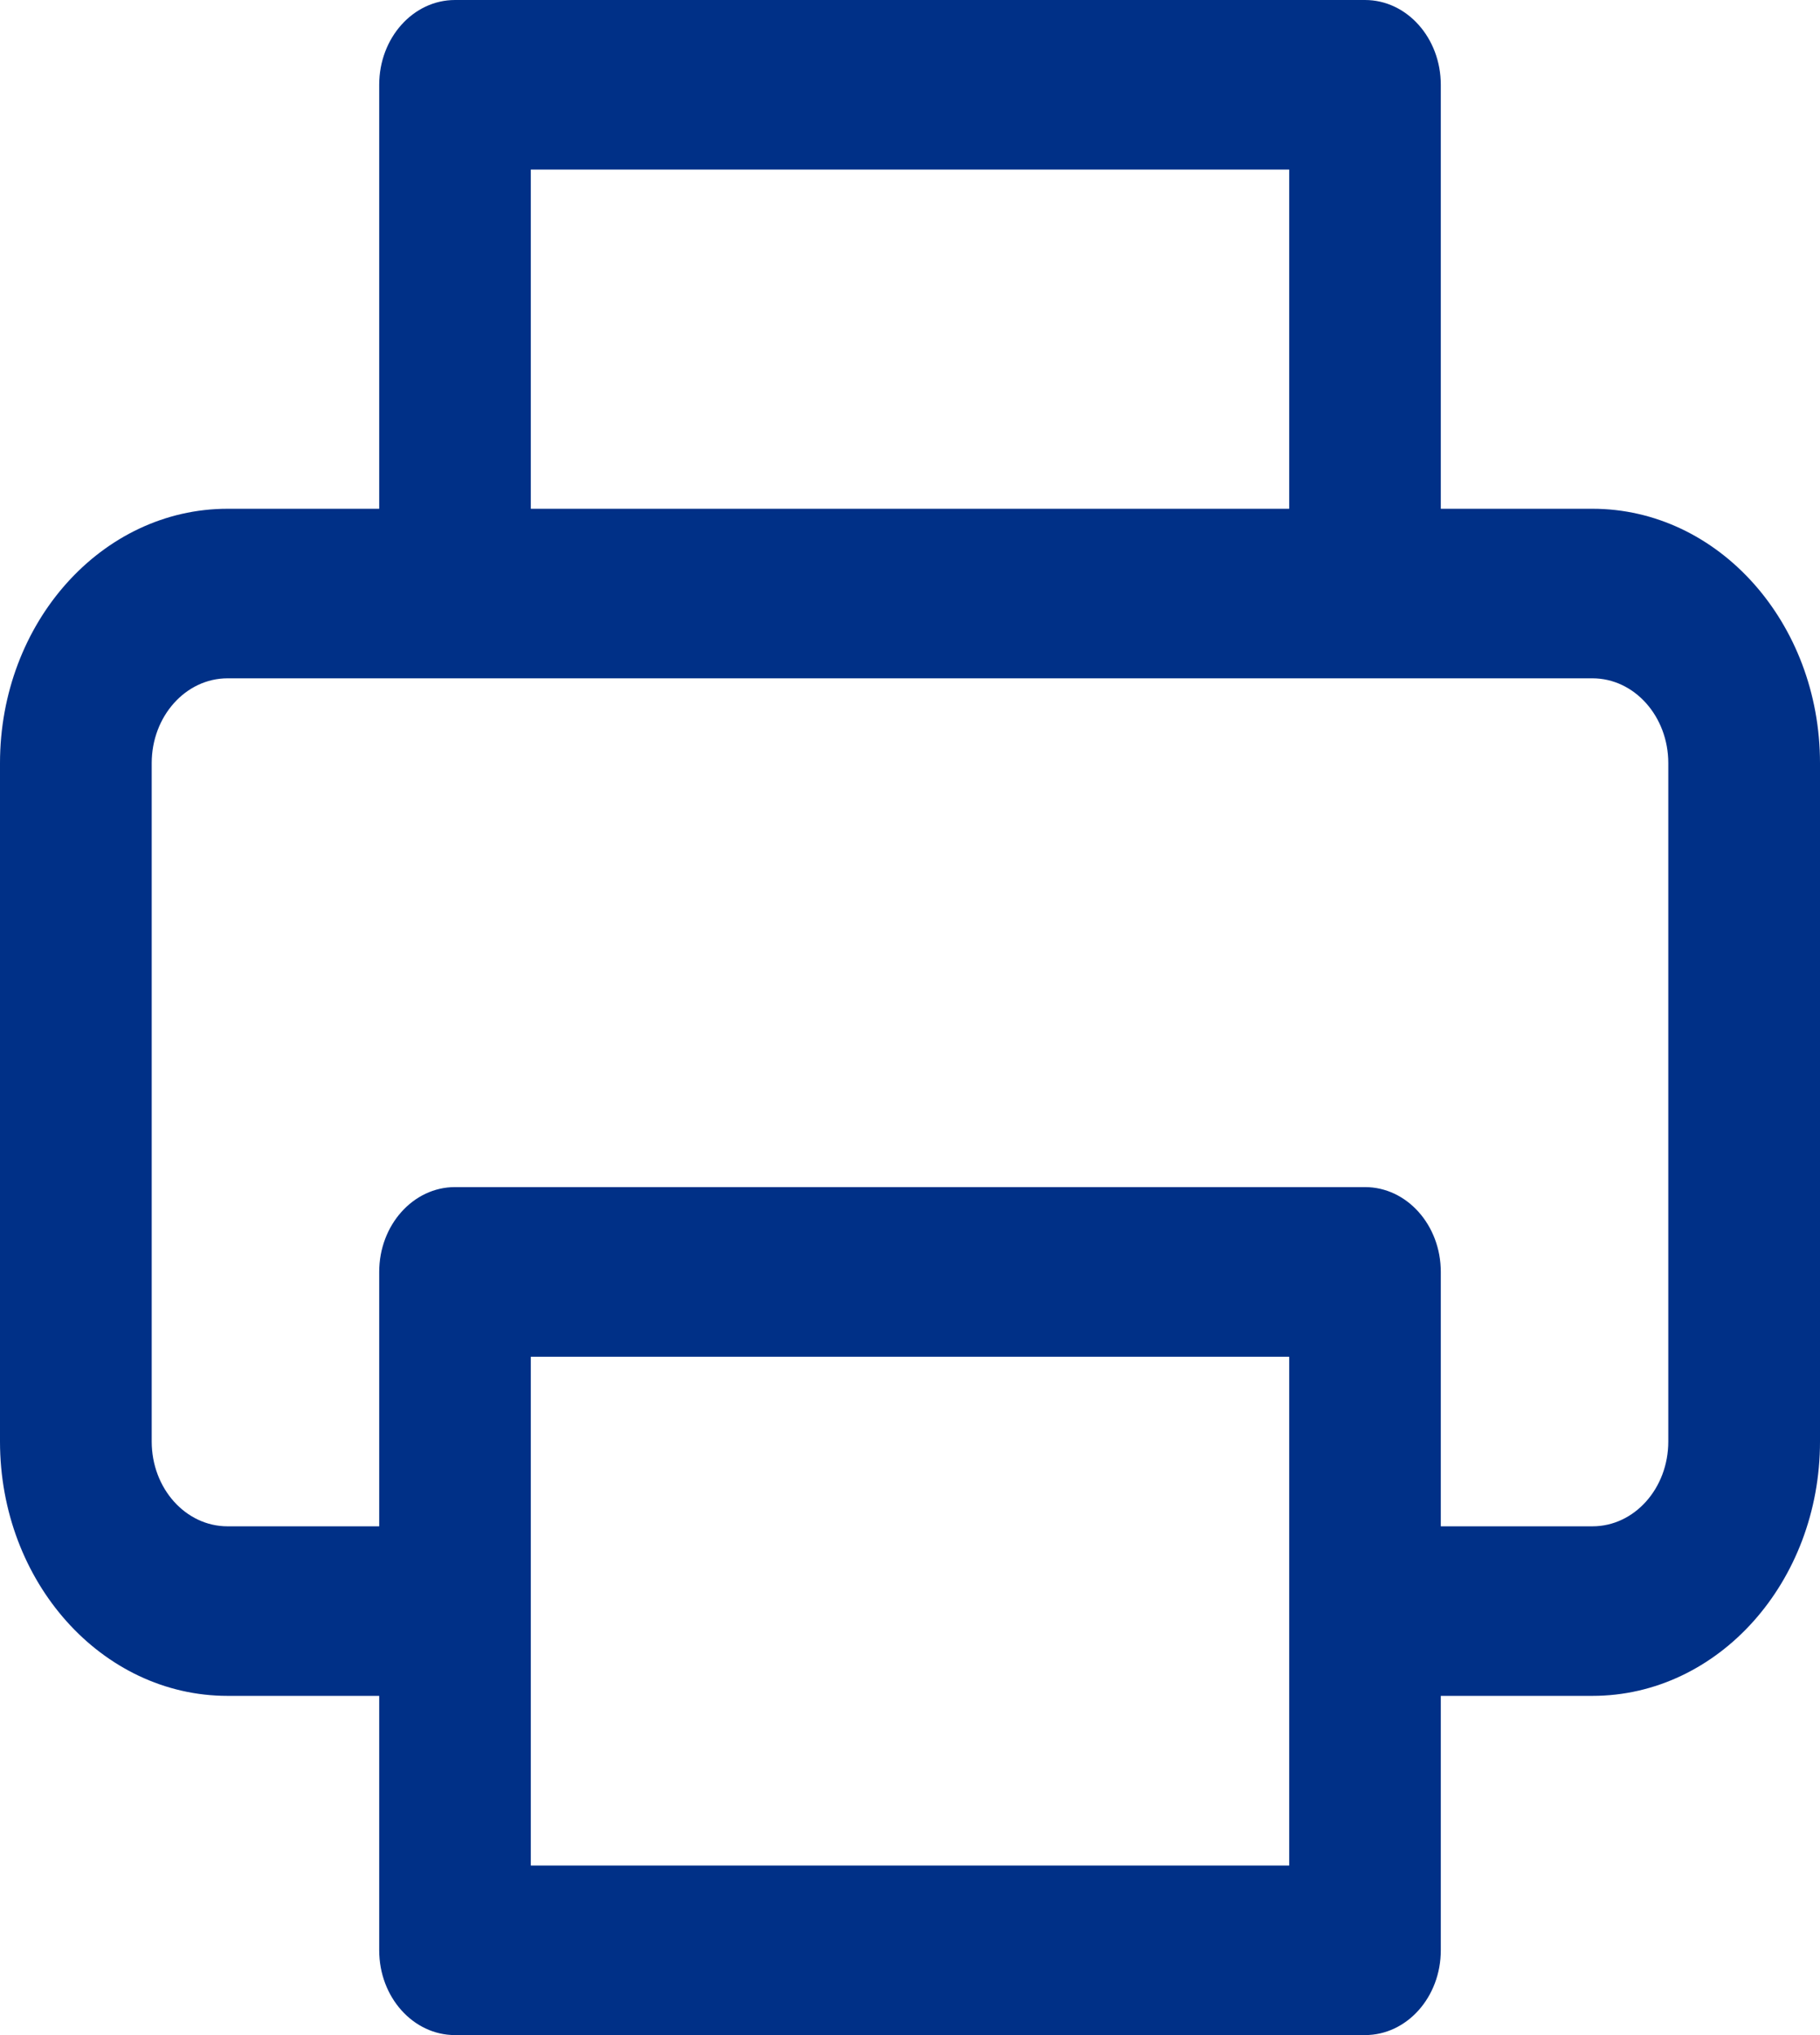 <svg xmlns="http://www.w3.org/2000/svg" width="17" height="19" viewBox="0 0 17 19">
    <path fill="#003087" fill-rule="nonzero" d="M14.875 4.75h-1.417V.792c0-.438-.317-.792-.708-.792h-8.5c-.391 0-.708.354-.708.792V4.75H2.125C.951 4.75 0 5.813 0 7.125v6.333c0 1.312.951 2.375 2.125 2.375h1.417v2.375c0 .438.317.792.708.792h8.5c.391 0 .708-.354.708-.792v-2.375h1.417c1.174 0 2.125-1.063 2.125-2.375V7.125c0-1.312-.951-2.375-2.125-2.375zM4.958 1.583h7.084V4.75H4.958V1.583zm7.084 15.834H4.958v-4.75h7.084v4.75zm3.541-3.959c0 .438-.317.792-.708.792h-1.417v-2.375c0-.437-.317-.792-.708-.792h-8.5c-.391 0-.708.355-.708.792v2.375H2.125c-.391 0-.708-.354-.708-.792V7.125c0-.437.317-.792.708-.792h12.75c.391 0 .708.355.708.792v6.333z"/>
</svg>
